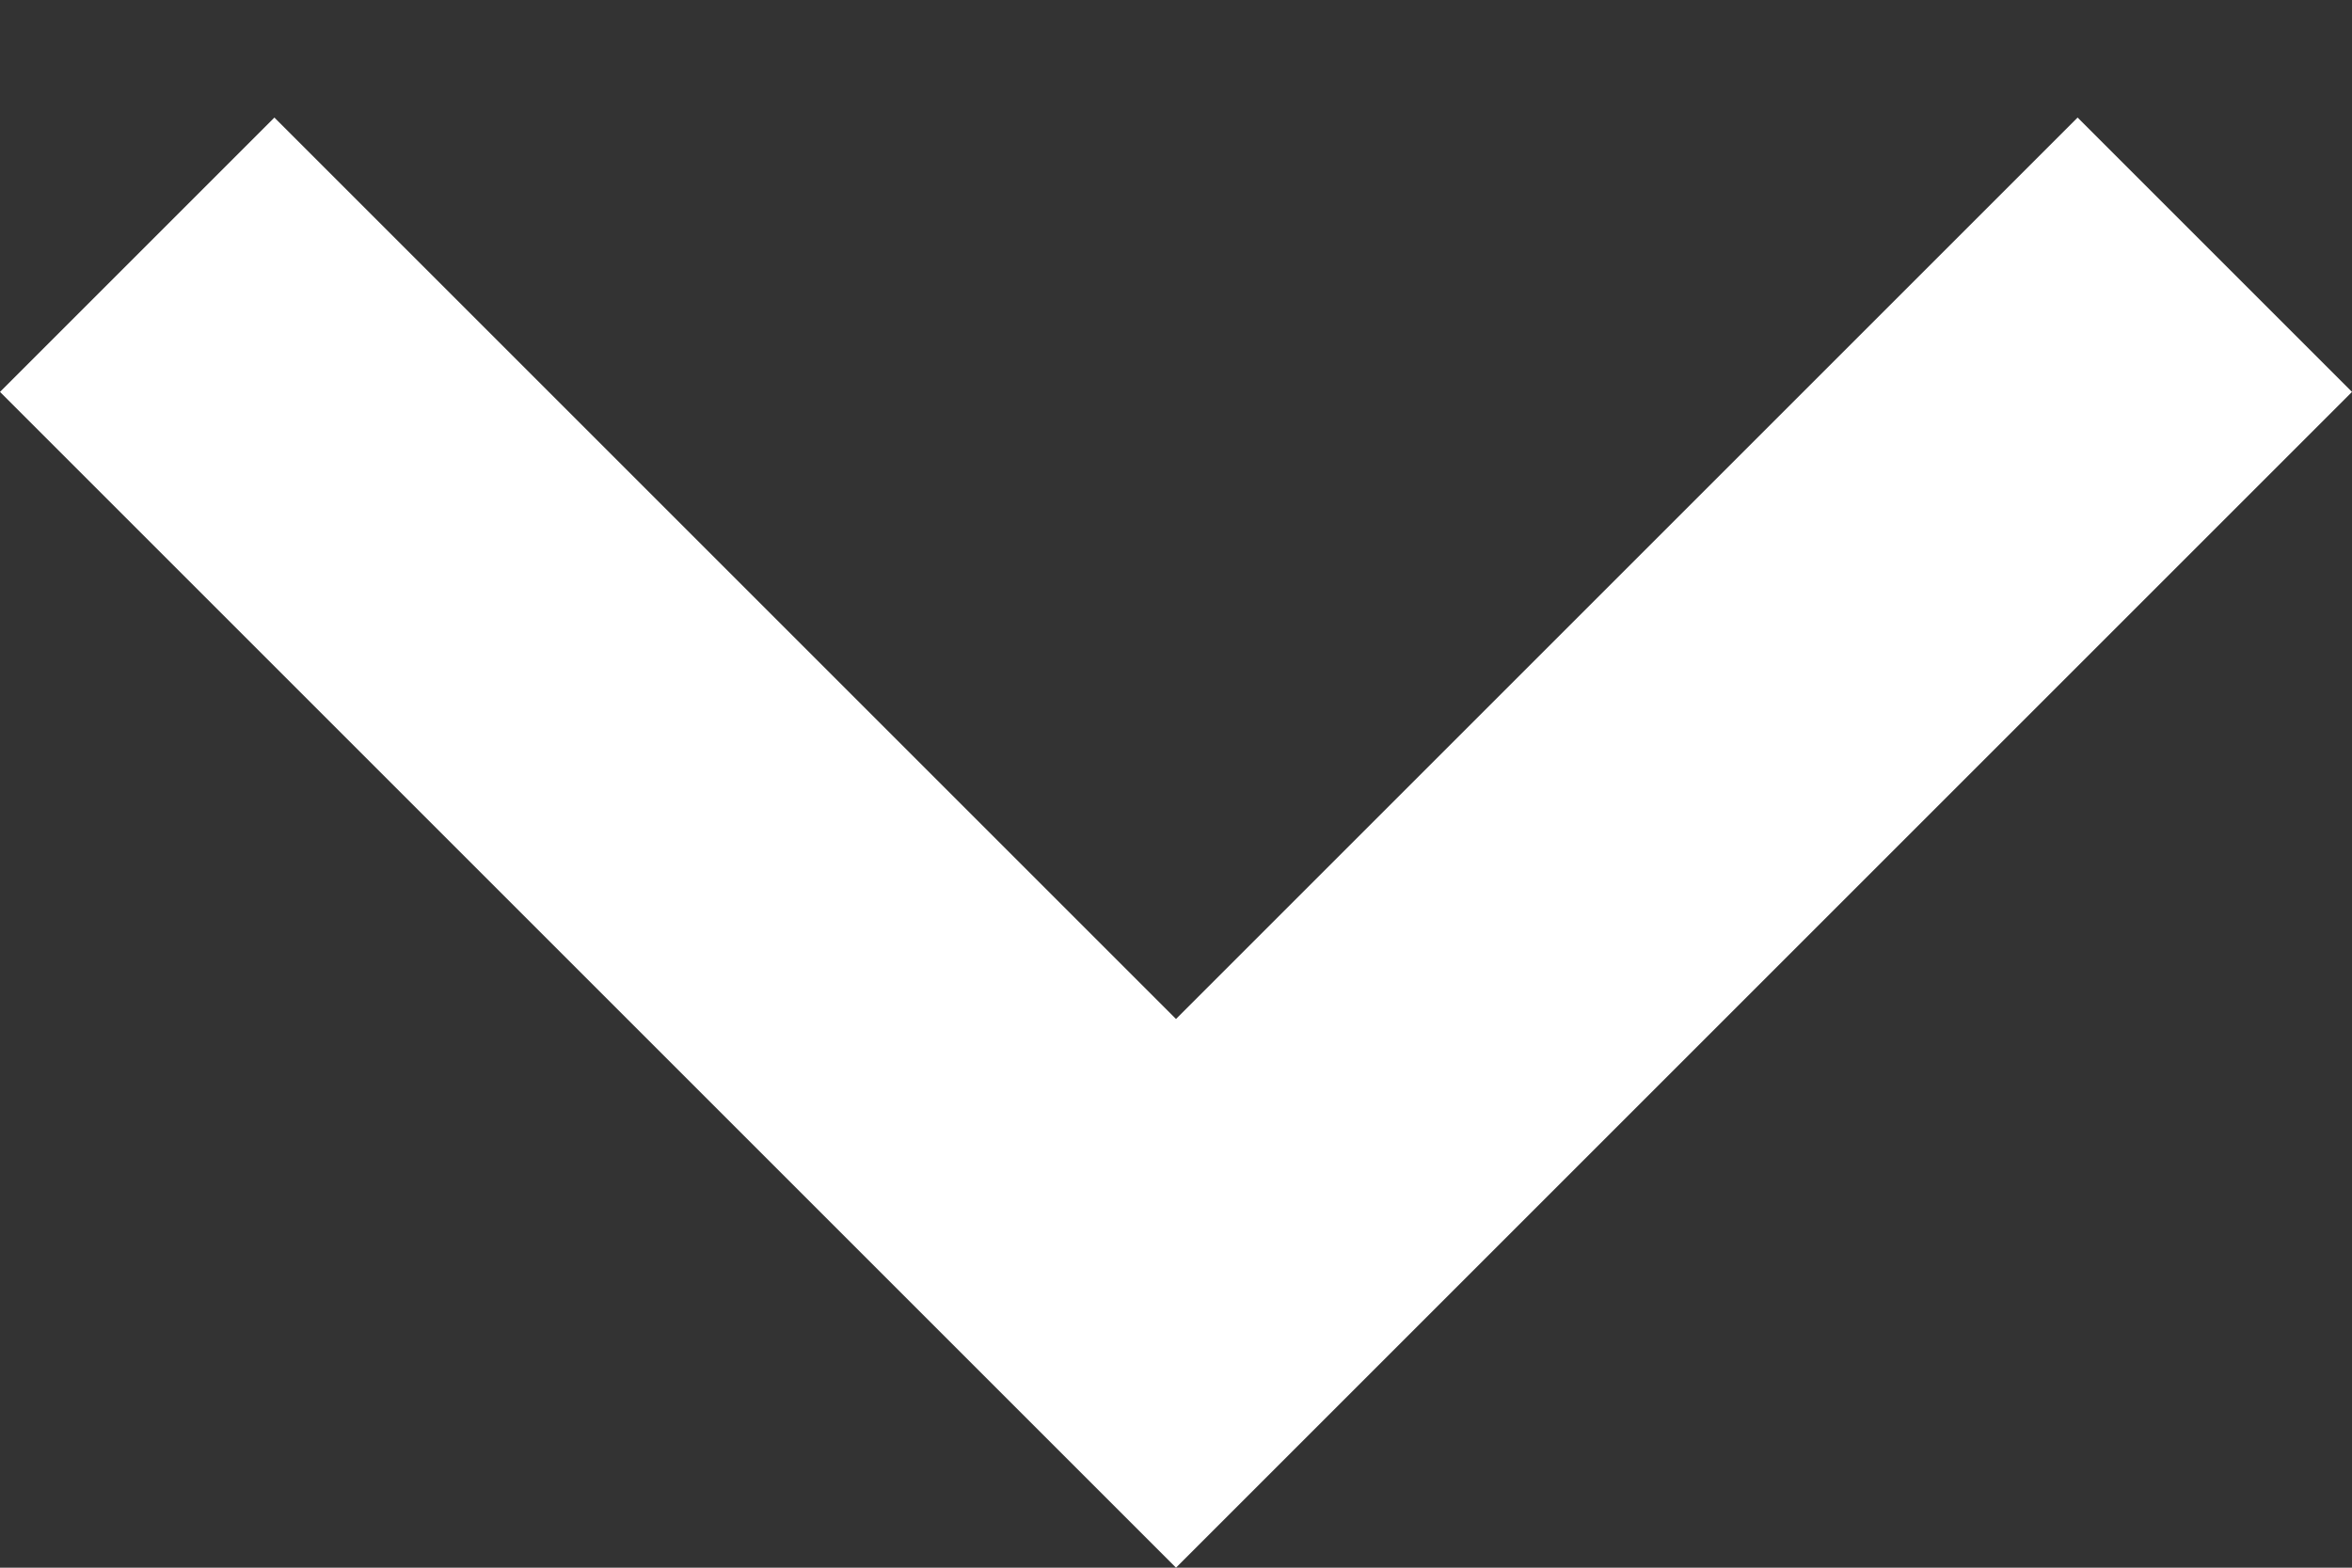 <svg width="12" height="8" fill="none" xmlns="http://www.w3.org/2000/svg"><rect width="100%" height="100%" fill="#333333" stroke="none"/><path fill-rule="evenodd" clip-rule="evenodd" d="M10.6.6L12 2 6 8 0 2 1.4.6 6 5.2 10.6.6z" fill="#fff"/></svg>